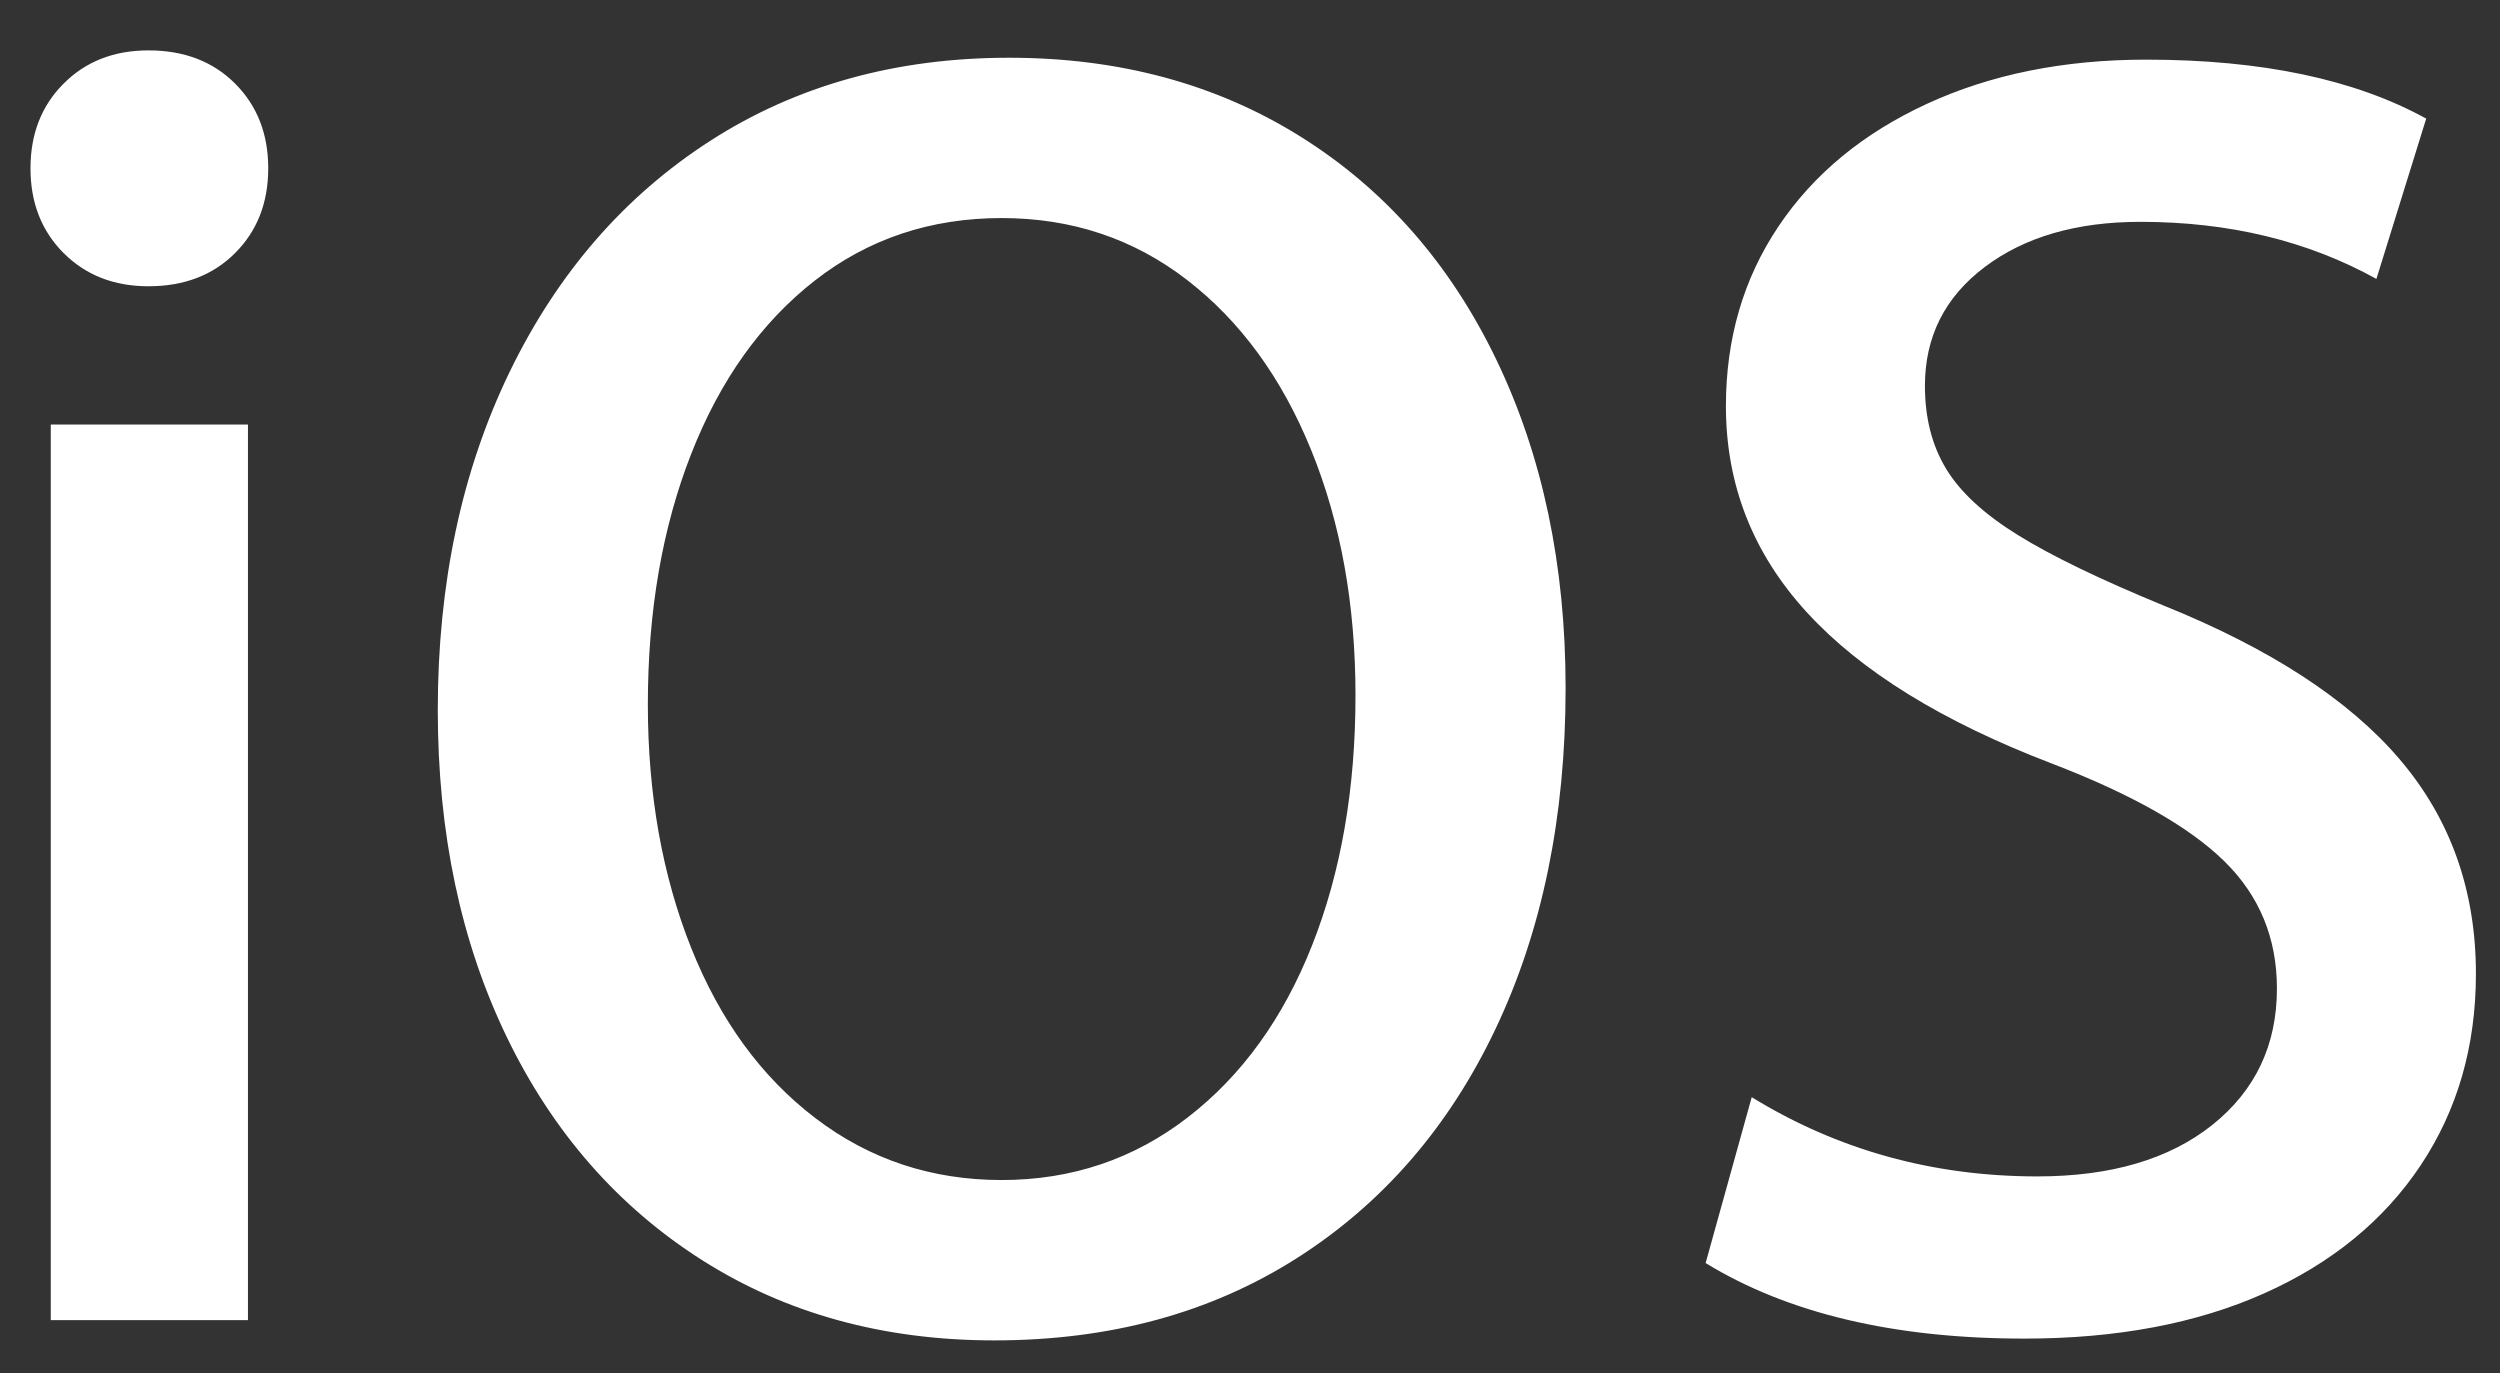 <svg xmlns="http://www.w3.org/2000/svg" width="71" height="39" fill="none"><rect width="100%" height="100%" fill="#333333" stroke="none"/><g clip-path="url(#a)"><path fill="#fff" d="M1.808 7.189C1.18 6.56.866 5.759.866 4.78c0-.977.314-1.78.942-2.407.628-.628 1.43-.942 2.408-.942 1.012 0 1.832.314 2.46.942.628.628.942 1.43.942 2.407 0 .977-.314 1.78-.942 2.408-.628.628-1.448.942-2.46.942-.977 0-1.78-.314-2.408-.942Zm-.366 4.867h5.6v25.436h-5.6V12.056ZM19.943 35.79c-2.39-1.518-4.24-3.63-5.548-6.333-1.308-2.704-1.962-5.801-1.962-9.29 0-3.593.68-6.795 2.04-9.604 1.362-2.808 3.263-4.998 5.705-6.568 2.443-1.57 5.269-2.355 8.479-2.355 3.14 0 5.905.75 8.295 2.25 2.39 1.5 4.24 3.612 5.548 6.333 1.308 2.722 1.963 5.827 1.963 9.316 0 3.664-.663 6.89-1.99 9.682-1.325 2.792-3.21 4.964-5.651 6.516-2.443 1.553-5.304 2.33-8.584 2.33-3.14 0-5.905-.76-8.295-2.277Zm13.79-4.057c1.536-1.186 2.714-2.817 3.533-4.893.82-2.076 1.23-4.44 1.23-7.092 0-2.582-.419-4.902-1.256-6.96-.837-2.06-2.015-3.672-3.532-4.841-1.518-1.17-3.272-1.754-5.26-1.754-2.024 0-3.795.593-5.313 1.78-1.517 1.186-2.686 2.826-3.506 4.92-.82 2.093-1.23 4.466-1.23 7.117 0 2.547.41 4.85 1.23 6.909.82 2.058 1.997 3.671 3.533 4.84 1.535 1.17 3.297 1.754 5.286 1.754 1.988 0 3.75-.594 5.286-1.78ZM48.44 35.87l1.309-4.71c2.442 1.5 5.146 2.25 8.112 2.25 2.093 0 3.75-.489 4.972-1.465 1.221-.977 1.832-2.268 1.832-3.873 0-1.43-.498-2.635-1.492-3.611-.995-.977-2.625-1.902-4.894-2.774-3.105-1.186-5.425-2.617-6.96-4.292-1.536-1.674-2.303-3.629-2.303-5.861 0-1.92.497-3.62 1.492-5.103.994-1.483 2.398-2.643 4.212-3.48 1.815-.838 3.891-1.257 6.229-1.257 3.28 0 5.933.559 7.955 1.675L67.49 7.921C65.537 6.84 63.304 6.3 60.79 6.3c-1.813 0-3.288.427-4.422 1.282s-1.7 1.98-1.7 3.376c0 .907.2 1.692.601 2.355.401.663 1.081 1.29 2.041 1.884.96.594 2.33 1.256 4.109 1.989 3.035 1.221 5.28 2.678 6.725 4.37 1.446 1.692 2.172 3.724 2.172 6.097 0 2.059-.524 3.873-1.57 5.443-1.047 1.57-2.532 2.782-4.449 3.638-1.919.855-4.187 1.282-6.804 1.282-3.698 0-6.716-.715-9.054-2.146Z"/></g><defs><clipPath id="a"><path fill="#fff" d="M.5.855h70v37.29H.5z"/></clipPath></defs></svg>